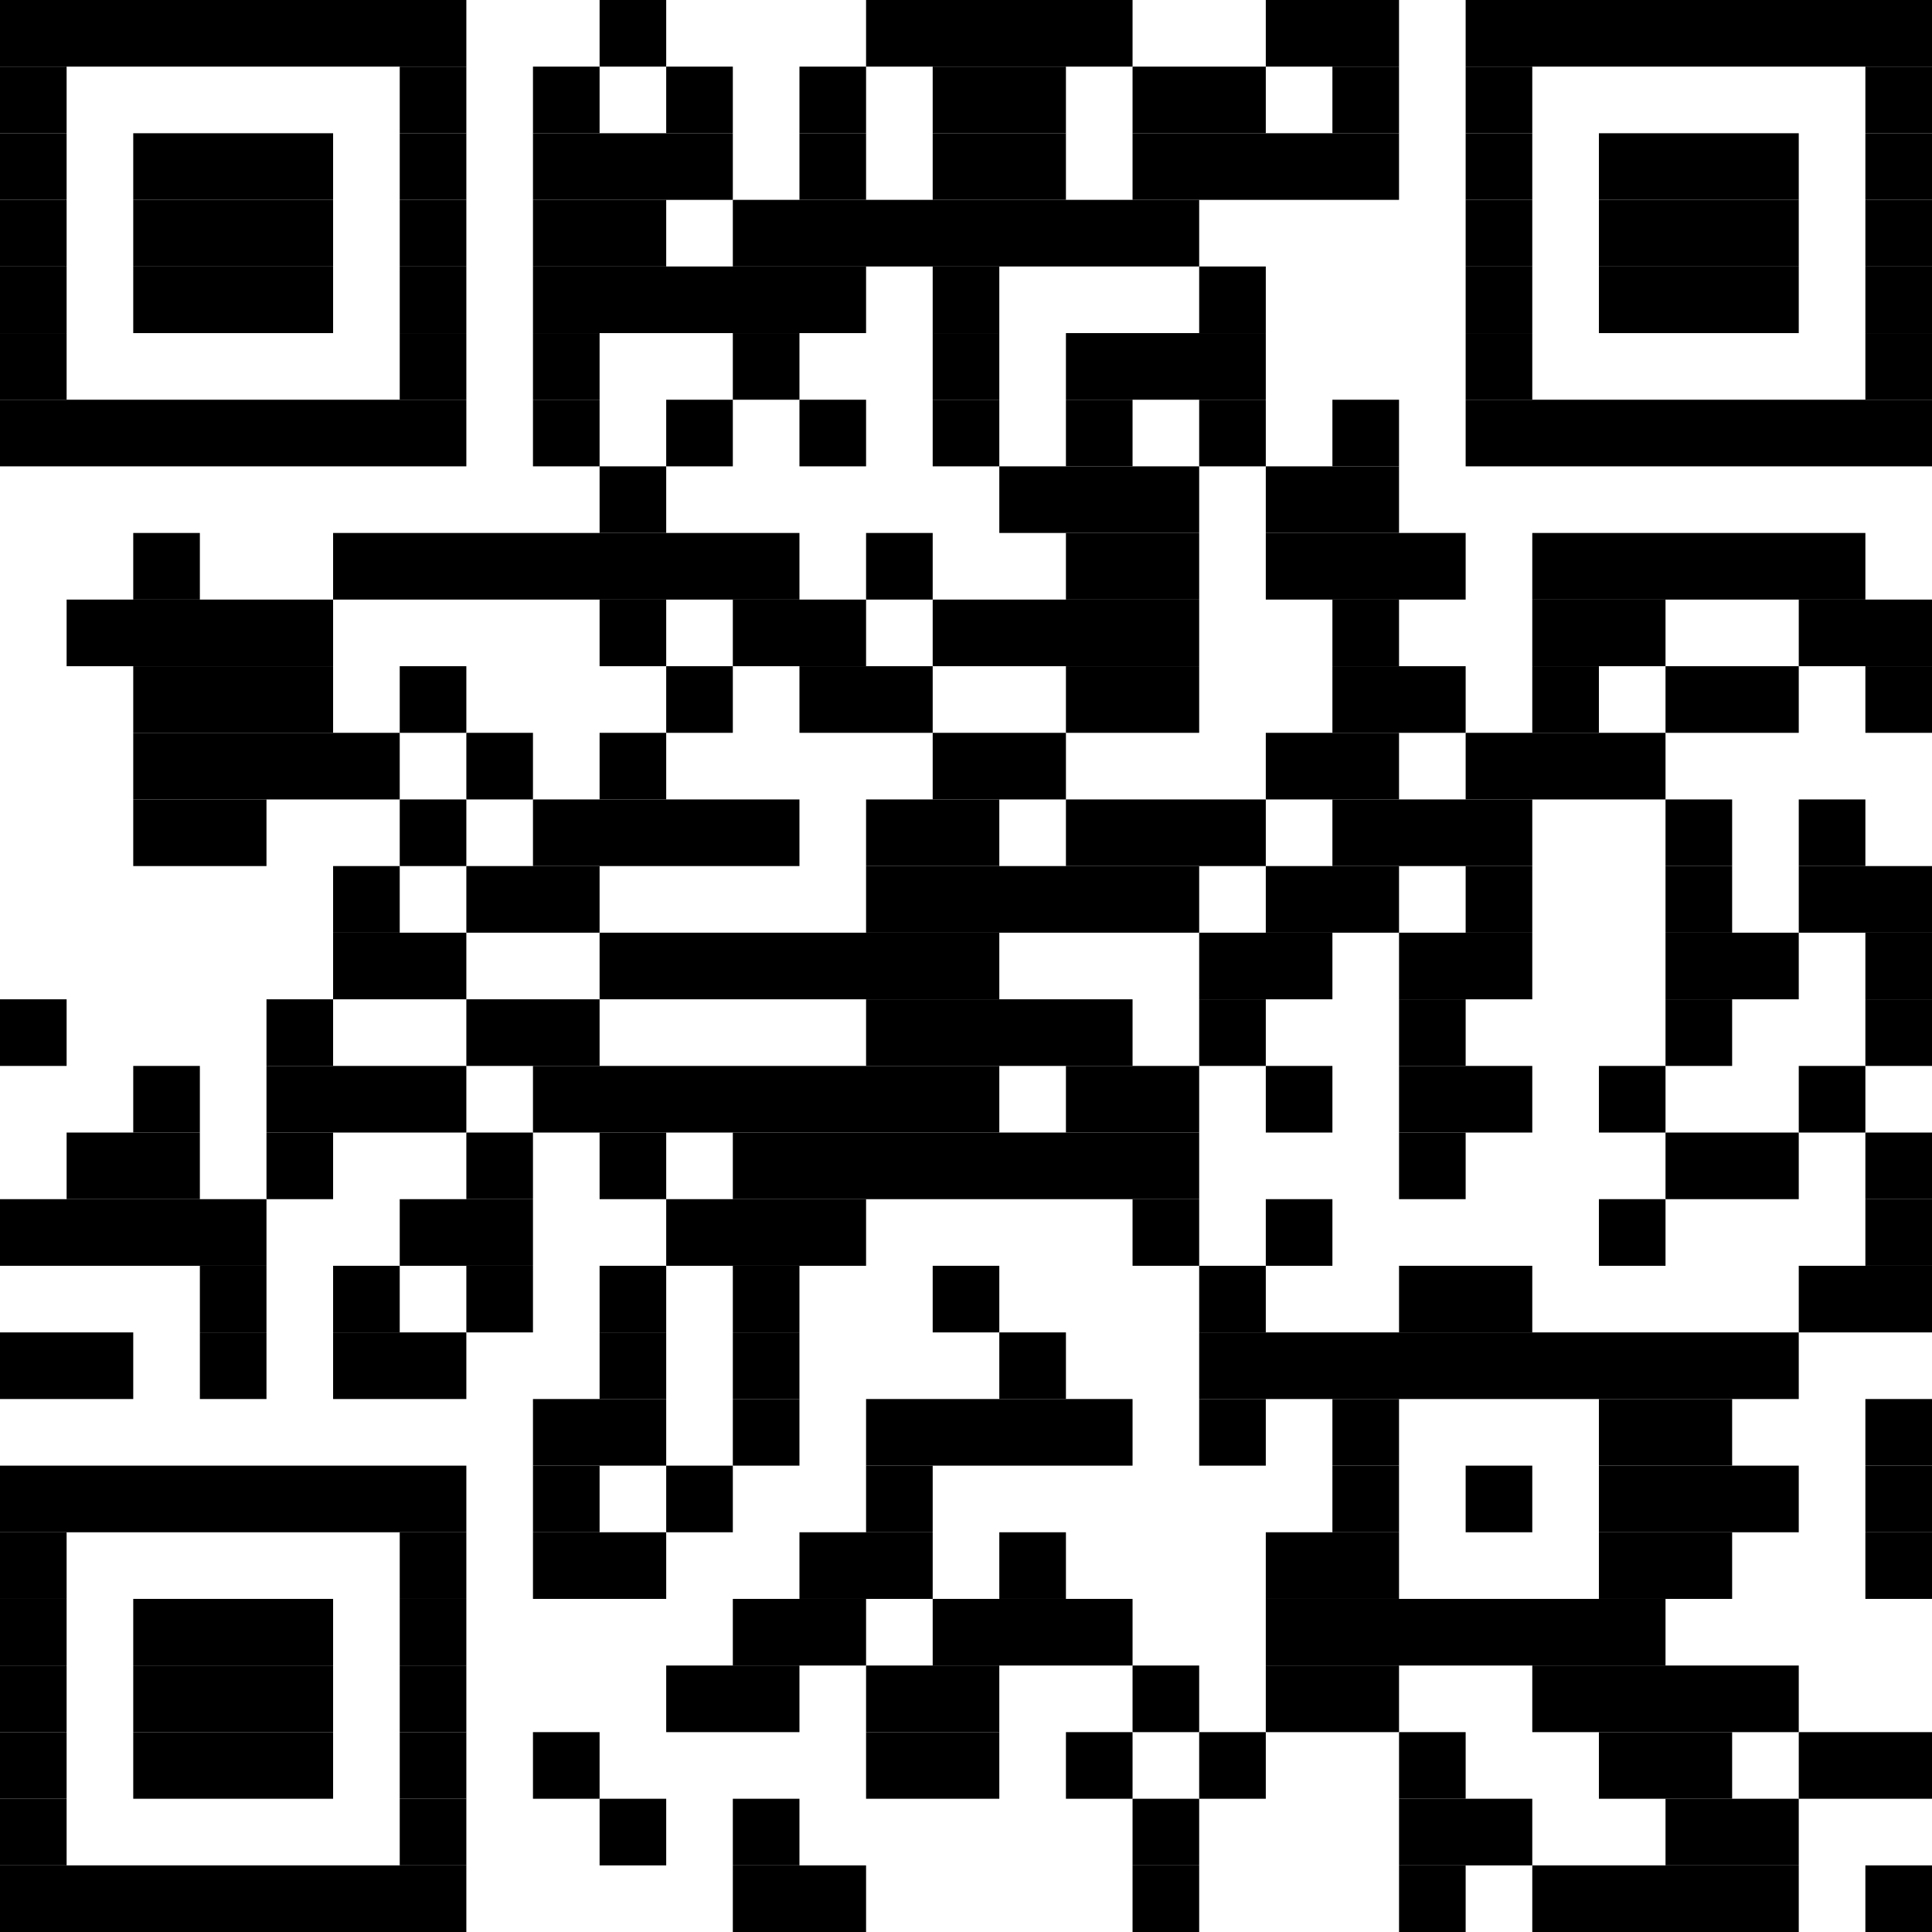 <?xml version="1.0" encoding="utf-8"?><svg version="1.1" xmlns="http://www.w3.org/2000/svg" xmlns:xlink="http://www.w3.org/1999/xlink" width="290px" height="290px" viewBox="0 0 290 290"><rect x="0" y="0" width="70" height="10"></rect><rect x="90" y="0" width="10" height="10"></rect><rect x="130" y="0" width="40" height="10"></rect><rect x="190" y="0" width="20" height="10"></rect><rect x="220" y="0" width="70" height="10"></rect><rect x="0" y="10" width="10" height="10"></rect><rect x="60" y="10" width="10" height="10"></rect><rect x="80" y="10" width="10" height="10"></rect><rect x="100" y="10" width="10" height="10"></rect><rect x="120" y="10" width="10" height="10"></rect><rect x="140" y="10" width="20" height="10"></rect><rect x="170" y="10" width="20" height="10"></rect><rect x="200" y="10" width="10" height="10"></rect><rect x="220" y="10" width="10" height="10"></rect><rect x="280" y="10" width="10" height="10"></rect><rect x="0" y="20" width="10" height="10"></rect><rect x="20" y="20" width="30" height="10"></rect><rect x="60" y="20" width="10" height="10"></rect><rect x="80" y="20" width="30" height="10"></rect><rect x="120" y="20" width="10" height="10"></rect><rect x="140" y="20" width="20" height="10"></rect><rect x="170" y="20" width="40" height="10"></rect><rect x="220" y="20" width="10" height="10"></rect><rect x="240" y="20" width="30" height="10"></rect><rect x="280" y="20" width="10" height="10"></rect><rect x="0" y="30" width="10" height="10"></rect><rect x="20" y="30" width="30" height="10"></rect><rect x="60" y="30" width="10" height="10"></rect><rect x="80" y="30" width="20" height="10"></rect><rect x="110" y="30" width="70" height="10"></rect><rect x="220" y="30" width="10" height="10"></rect><rect x="240" y="30" width="30" height="10"></rect><rect x="280" y="30" width="10" height="10"></rect><rect x="0" y="40" width="10" height="10"></rect><rect x="20" y="40" width="30" height="10"></rect><rect x="60" y="40" width="10" height="10"></rect><rect x="80" y="40" width="50" height="10"></rect><rect x="140" y="40" width="10" height="10"></rect><rect x="180" y="40" width="10" height="10"></rect><rect x="220" y="40" width="10" height="10"></rect><rect x="240" y="40" width="30" height="10"></rect><rect x="280" y="40" width="10" height="10"></rect><rect x="0" y="50" width="10" height="10"></rect><rect x="60" y="50" width="10" height="10"></rect><rect x="80" y="50" width="10" height="10"></rect><rect x="110" y="50" width="10" height="10"></rect><rect x="140" y="50" width="10" height="10"></rect><rect x="160" y="50" width="30" height="10"></rect><rect x="220" y="50" width="10" height="10"></rect><rect x="280" y="50" width="10" height="10"></rect><rect x="0" y="60" width="70" height="10"></rect><rect x="80" y="60" width="10" height="10"></rect><rect x="100" y="60" width="10" height="10"></rect><rect x="120" y="60" width="10" height="10"></rect><rect x="140" y="60" width="10" height="10"></rect><rect x="160" y="60" width="10" height="10"></rect><rect x="180" y="60" width="10" height="10"></rect><rect x="200" y="60" width="10" height="10"></rect><rect x="220" y="60" width="70" height="10"></rect><rect x="90" y="70" width="10" height="10"></rect><rect x="150" y="70" width="30" height="10"></rect><rect x="190" y="70" width="20" height="10"></rect><rect x="20" y="80" width="10" height="10"></rect><rect x="50" y="80" width="70" height="10"></rect><rect x="130" y="80" width="10" height="10"></rect><rect x="160" y="80" width="20" height="10"></rect><rect x="190" y="80" width="30" height="10"></rect><rect x="230" y="80" width="50" height="10"></rect><rect x="10" y="90" width="40" height="10"></rect><rect x="90" y="90" width="10" height="10"></rect><rect x="110" y="90" width="20" height="10"></rect><rect x="140" y="90" width="40" height="10"></rect><rect x="200" y="90" width="10" height="10"></rect><rect x="230" y="90" width="20" height="10"></rect><rect x="270" y="90" width="20" height="10"></rect><rect x="20" y="100" width="30" height="10"></rect><rect x="60" y="100" width="10" height="10"></rect><rect x="100" y="100" width="10" height="10"></rect><rect x="120" y="100" width="20" height="10"></rect><rect x="160" y="100" width="20" height="10"></rect><rect x="200" y="100" width="20" height="10"></rect><rect x="230" y="100" width="10" height="10"></rect><rect x="250" y="100" width="20" height="10"></rect><rect x="280" y="100" width="10" height="10"></rect><rect x="20" y="110" width="40" height="10"></rect><rect x="70" y="110" width="10" height="10"></rect><rect x="90" y="110" width="10" height="10"></rect><rect x="140" y="110" width="20" height="10"></rect><rect x="190" y="110" width="20" height="10"></rect><rect x="220" y="110" width="30" height="10"></rect><rect x="20" y="120" width="20" height="10"></rect><rect x="60" y="120" width="10" height="10"></rect><rect x="80" y="120" width="40" height="10"></rect><rect x="130" y="120" width="20" height="10"></rect><rect x="160" y="120" width="30" height="10"></rect><rect x="200" y="120" width="30" height="10"></rect><rect x="250" y="120" width="10" height="10"></rect><rect x="270" y="120" width="10" height="10"></rect><rect x="50" y="130" width="10" height="10"></rect><rect x="70" y="130" width="20" height="10"></rect><rect x="130" y="130" width="50" height="10"></rect><rect x="190" y="130" width="20" height="10"></rect><rect x="220" y="130" width="10" height="10"></rect><rect x="250" y="130" width="10" height="10"></rect><rect x="270" y="130" width="20" height="10"></rect><rect x="50" y="140" width="20" height="10"></rect><rect x="90" y="140" width="60" height="10"></rect><rect x="180" y="140" width="20" height="10"></rect><rect x="210" y="140" width="20" height="10"></rect><rect x="250" y="140" width="20" height="10"></rect><rect x="280" y="140" width="10" height="10"></rect><rect x="0" y="150" width="10" height="10"></rect><rect x="40" y="150" width="10" height="10"></rect><rect x="70" y="150" width="20" height="10"></rect><rect x="130" y="150" width="40" height="10"></rect><rect x="180" y="150" width="10" height="10"></rect><rect x="210" y="150" width="10" height="10"></rect><rect x="250" y="150" width="10" height="10"></rect><rect x="280" y="150" width="10" height="10"></rect><rect x="20" y="160" width="10" height="10"></rect><rect x="40" y="160" width="30" height="10"></rect><rect x="80" y="160" width="70" height="10"></rect><rect x="160" y="160" width="20" height="10"></rect><rect x="190" y="160" width="10" height="10"></rect><rect x="210" y="160" width="20" height="10"></rect><rect x="240" y="160" width="10" height="10"></rect><rect x="270" y="160" width="10" height="10"></rect><rect x="10" y="170" width="20" height="10"></rect><rect x="40" y="170" width="10" height="10"></rect><rect x="70" y="170" width="10" height="10"></rect><rect x="90" y="170" width="10" height="10"></rect><rect x="110" y="170" width="70" height="10"></rect><rect x="210" y="170" width="10" height="10"></rect><rect x="250" y="170" width="20" height="10"></rect><rect x="280" y="170" width="10" height="10"></rect><rect x="0" y="180" width="40" height="10"></rect><rect x="60" y="180" width="20" height="10"></rect><rect x="100" y="180" width="30" height="10"></rect><rect x="170" y="180" width="10" height="10"></rect><rect x="190" y="180" width="10" height="10"></rect><rect x="240" y="180" width="10" height="10"></rect><rect x="280" y="180" width="10" height="10"></rect><rect x="30" y="190" width="10" height="10"></rect><rect x="50" y="190" width="10" height="10"></rect><rect x="70" y="190" width="10" height="10"></rect><rect x="90" y="190" width="10" height="10"></rect><rect x="110" y="190" width="10" height="10"></rect><rect x="140" y="190" width="10" height="10"></rect><rect x="180" y="190" width="10" height="10"></rect><rect x="210" y="190" width="20" height="10"></rect><rect x="270" y="190" width="20" height="10"></rect><rect x="0" y="200" width="20" height="10"></rect><rect x="30" y="200" width="10" height="10"></rect><rect x="50" y="200" width="20" height="10"></rect><rect x="90" y="200" width="10" height="10"></rect><rect x="110" y="200" width="10" height="10"></rect><rect x="150" y="200" width="10" height="10"></rect><rect x="180" y="200" width="90" height="10"></rect><rect x="80" y="210" width="20" height="10"></rect><rect x="110" y="210" width="10" height="10"></rect><rect x="130" y="210" width="40" height="10"></rect><rect x="180" y="210" width="10" height="10"></rect><rect x="200" y="210" width="10" height="10"></rect><rect x="240" y="210" width="20" height="10"></rect><rect x="280" y="210" width="10" height="10"></rect><rect x="0" y="220" width="70" height="10"></rect><rect x="80" y="220" width="10" height="10"></rect><rect x="100" y="220" width="10" height="10"></rect><rect x="130" y="220" width="10" height="10"></rect><rect x="200" y="220" width="10" height="10"></rect><rect x="220" y="220" width="10" height="10"></rect><rect x="240" y="220" width="30" height="10"></rect><rect x="280" y="220" width="10" height="10"></rect><rect x="0" y="230" width="10" height="10"></rect><rect x="60" y="230" width="10" height="10"></rect><rect x="80" y="230" width="20" height="10"></rect><rect x="120" y="230" width="20" height="10"></rect><rect x="150" y="230" width="10" height="10"></rect><rect x="190" y="230" width="20" height="10"></rect><rect x="240" y="230" width="20" height="10"></rect><rect x="280" y="230" width="10" height="10"></rect><rect x="0" y="240" width="10" height="10"></rect><rect x="20" y="240" width="30" height="10"></rect><rect x="60" y="240" width="10" height="10"></rect><rect x="110" y="240" width="20" height="10"></rect><rect x="140" y="240" width="30" height="10"></rect><rect x="190" y="240" width="60" height="10"></rect><rect x="0" y="250" width="10" height="10"></rect><rect x="20" y="250" width="30" height="10"></rect><rect x="60" y="250" width="10" height="10"></rect><rect x="100" y="250" width="20" height="10"></rect><rect x="130" y="250" width="20" height="10"></rect><rect x="170" y="250" width="10" height="10"></rect><rect x="190" y="250" width="20" height="10"></rect><rect x="230" y="250" width="40" height="10"></rect><rect x="0" y="260" width="10" height="10"></rect><rect x="20" y="260" width="30" height="10"></rect><rect x="60" y="260" width="10" height="10"></rect><rect x="80" y="260" width="10" height="10"></rect><rect x="130" y="260" width="20" height="10"></rect><rect x="160" y="260" width="10" height="10"></rect><rect x="180" y="260" width="10" height="10"></rect><rect x="210" y="260" width="10" height="10"></rect><rect x="240" y="260" width="20" height="10"></rect><rect x="270" y="260" width="20" height="10"></rect><rect x="0" y="270" width="10" height="10"></rect><rect x="60" y="270" width="10" height="10"></rect><rect x="90" y="270" width="10" height="10"></rect><rect x="110" y="270" width="10" height="10"></rect><rect x="170" y="270" width="10" height="10"></rect><rect x="210" y="270" width="20" height="10"></rect><rect x="250" y="270" width="20" height="10"></rect><rect x="0" y="280" width="70" height="10"></rect><rect x="110" y="280" width="20" height="10"></rect><rect x="170" y="280" width="10" height="10"></rect><rect x="210" y="280" width="10" height="10"></rect><rect x="230" y="280" width="40" height="10"></rect><rect x="280" y="280" width="10" height="10"></rect></svg>
